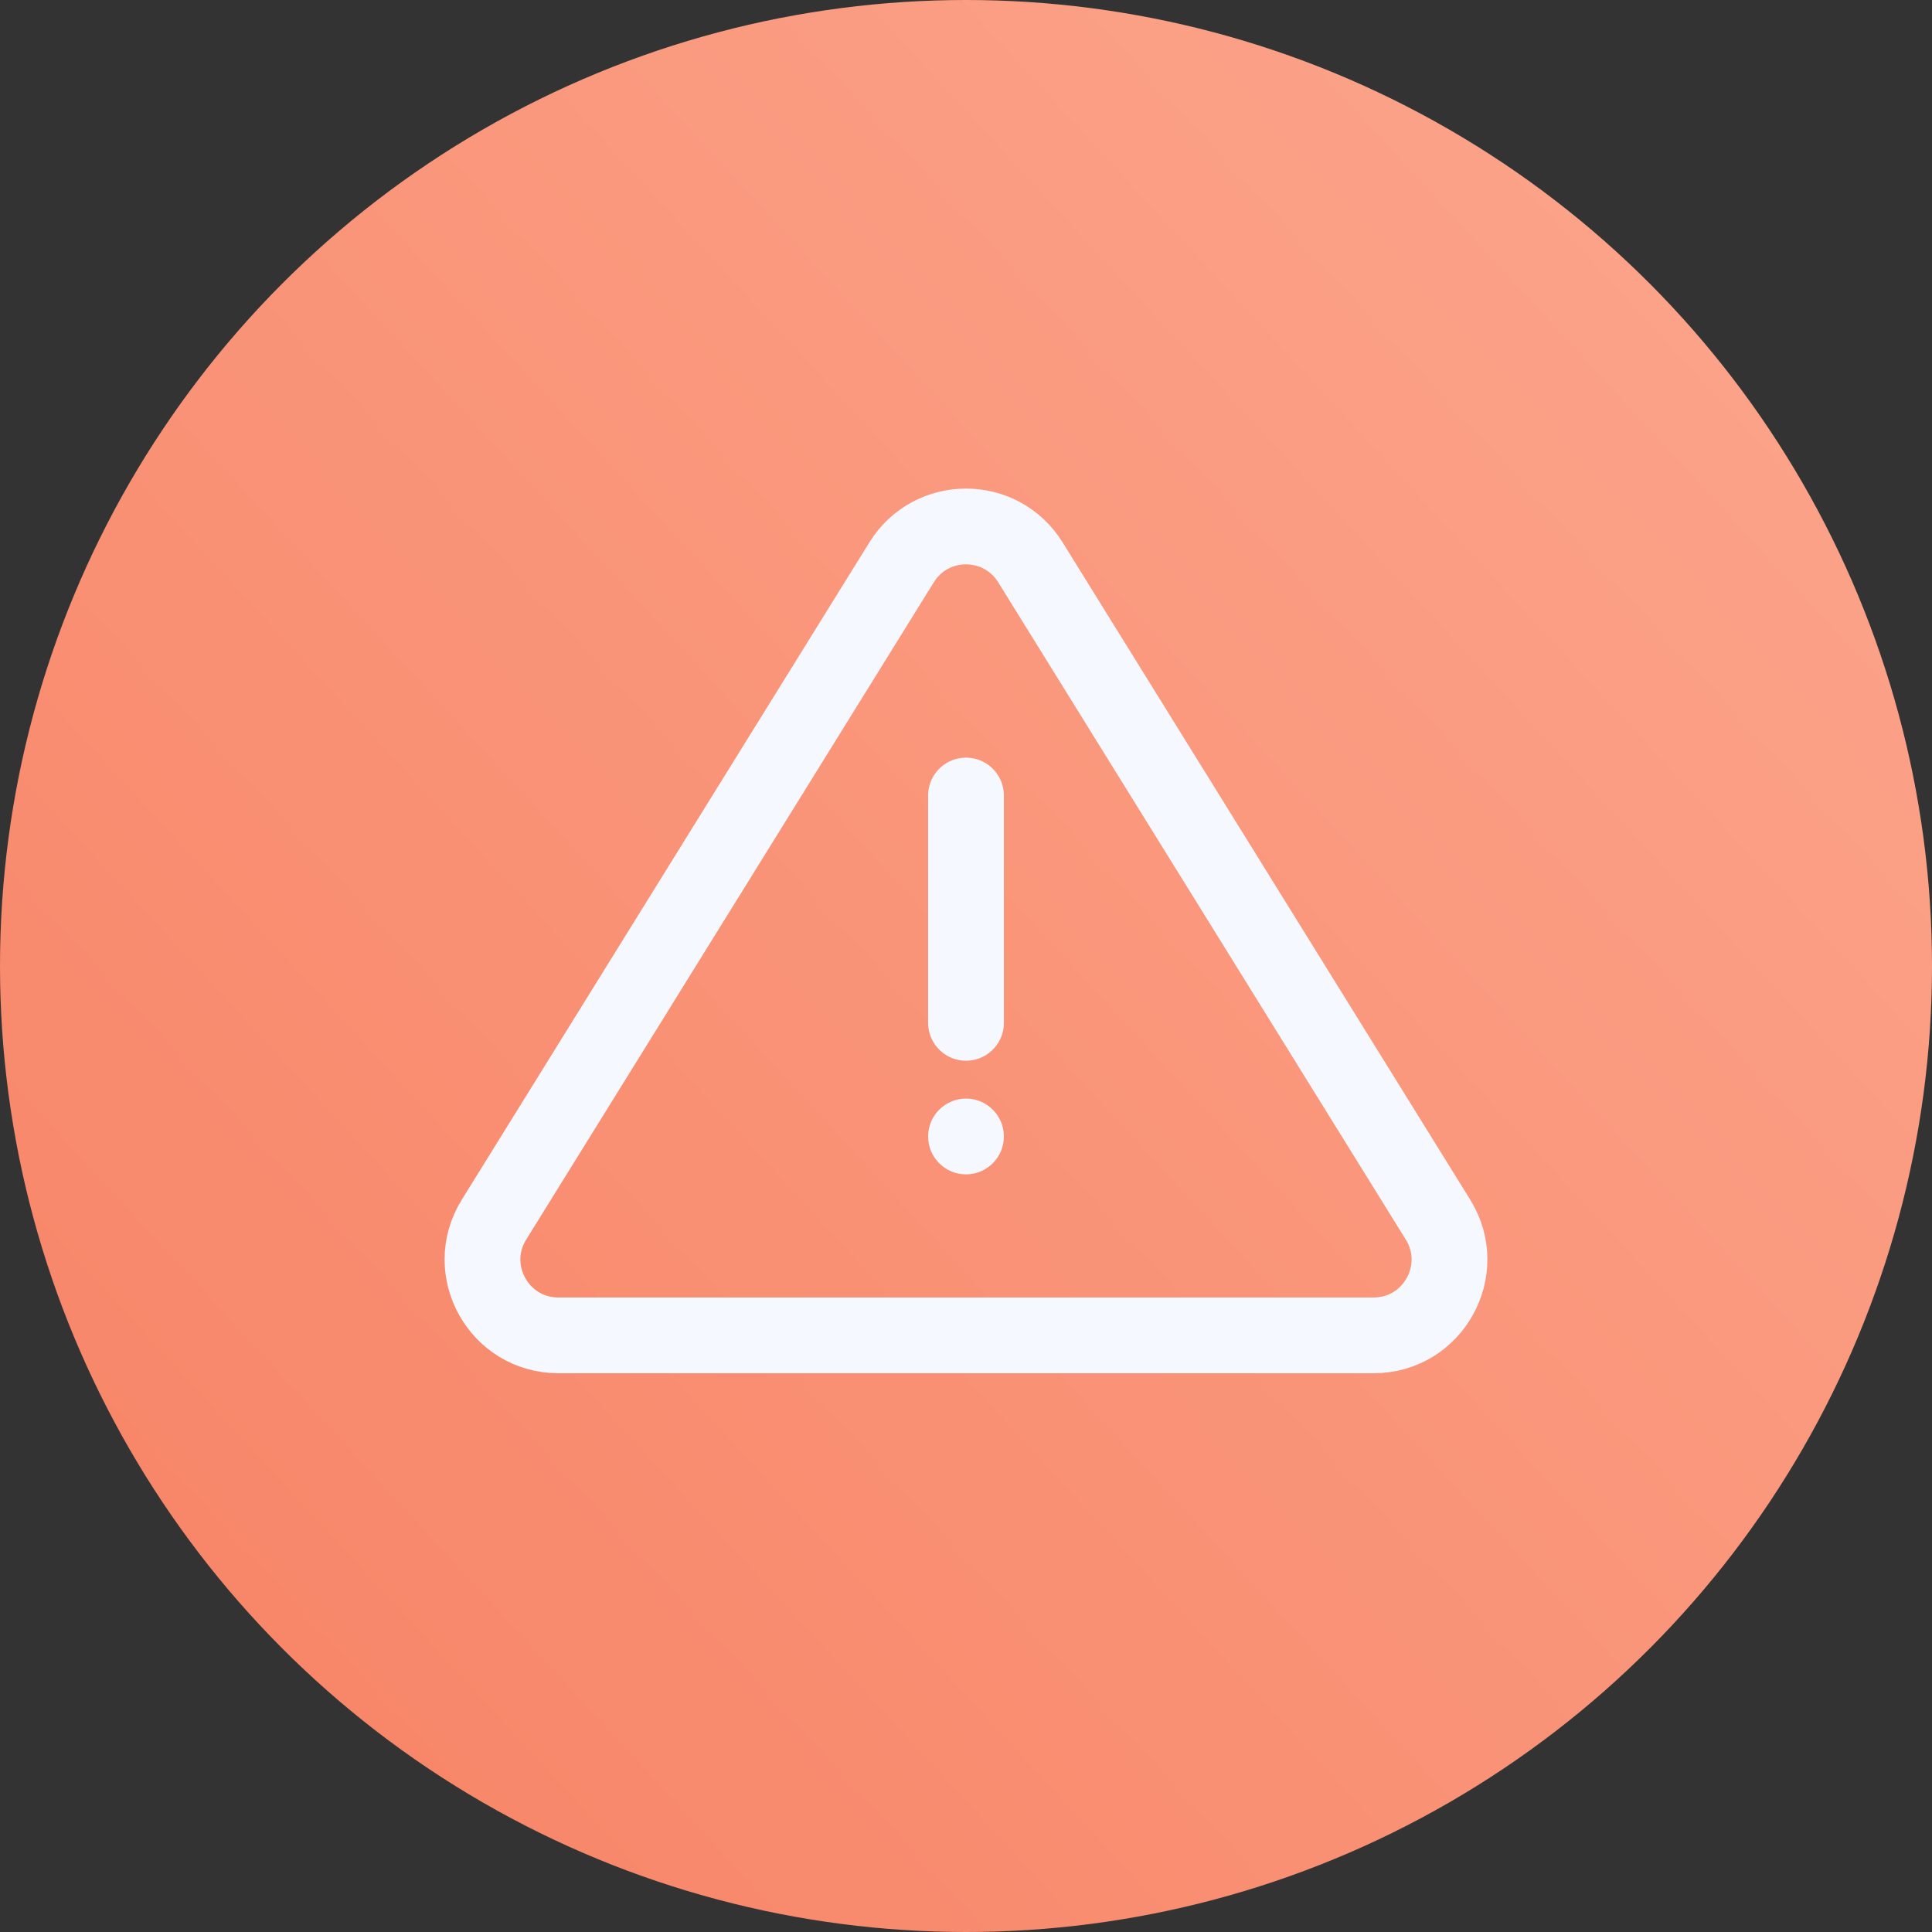 <?xml version="1.0" encoding="UTF-8"?> <svg xmlns="http://www.w3.org/2000/svg" width="51" height="51" viewBox="0 0 51 51" fill="none"><rect x="0" y="0" width="51" height="51" fill="#333333" stroke="none"/><circle cx="25.5" cy="25.5" r="25.5" fill="url(#paint0_linear_3508_59)"></circle><path d="M37.96 32.196L27.2 14.844C26.418 13.582 24.582 13.582 23.8 14.844L13.04 32.196C12.213 33.528 13.172 35.25 14.739 35.25H36.261C37.828 35.25 38.786 33.528 37.96 32.196Z" stroke="#F5F9FF" stroke-width="2"></path><path d="M25.5 21L25.5 27" stroke="#F5F9FF" stroke-width="2" stroke-linecap="round"></path><path d="M26.5 30C26.5 30.552 26.052 31 25.5 31C24.948 31 24.5 30.552 24.5 30C24.5 29.448 24.948 29 25.5 29C26.052 29 26.5 29.448 26.5 30Z" fill="#F5F9FF"></path><defs><linearGradient id="paint0_linear_3508_59" x1="30.784" y1="-65.24" x2="-42.872" y2="2.712" gradientUnits="userSpaceOnUse"><stop stop-color="#FEB7A0"></stop><stop offset="1" stop-color="#F78264"></stop></linearGradient></defs></svg> 